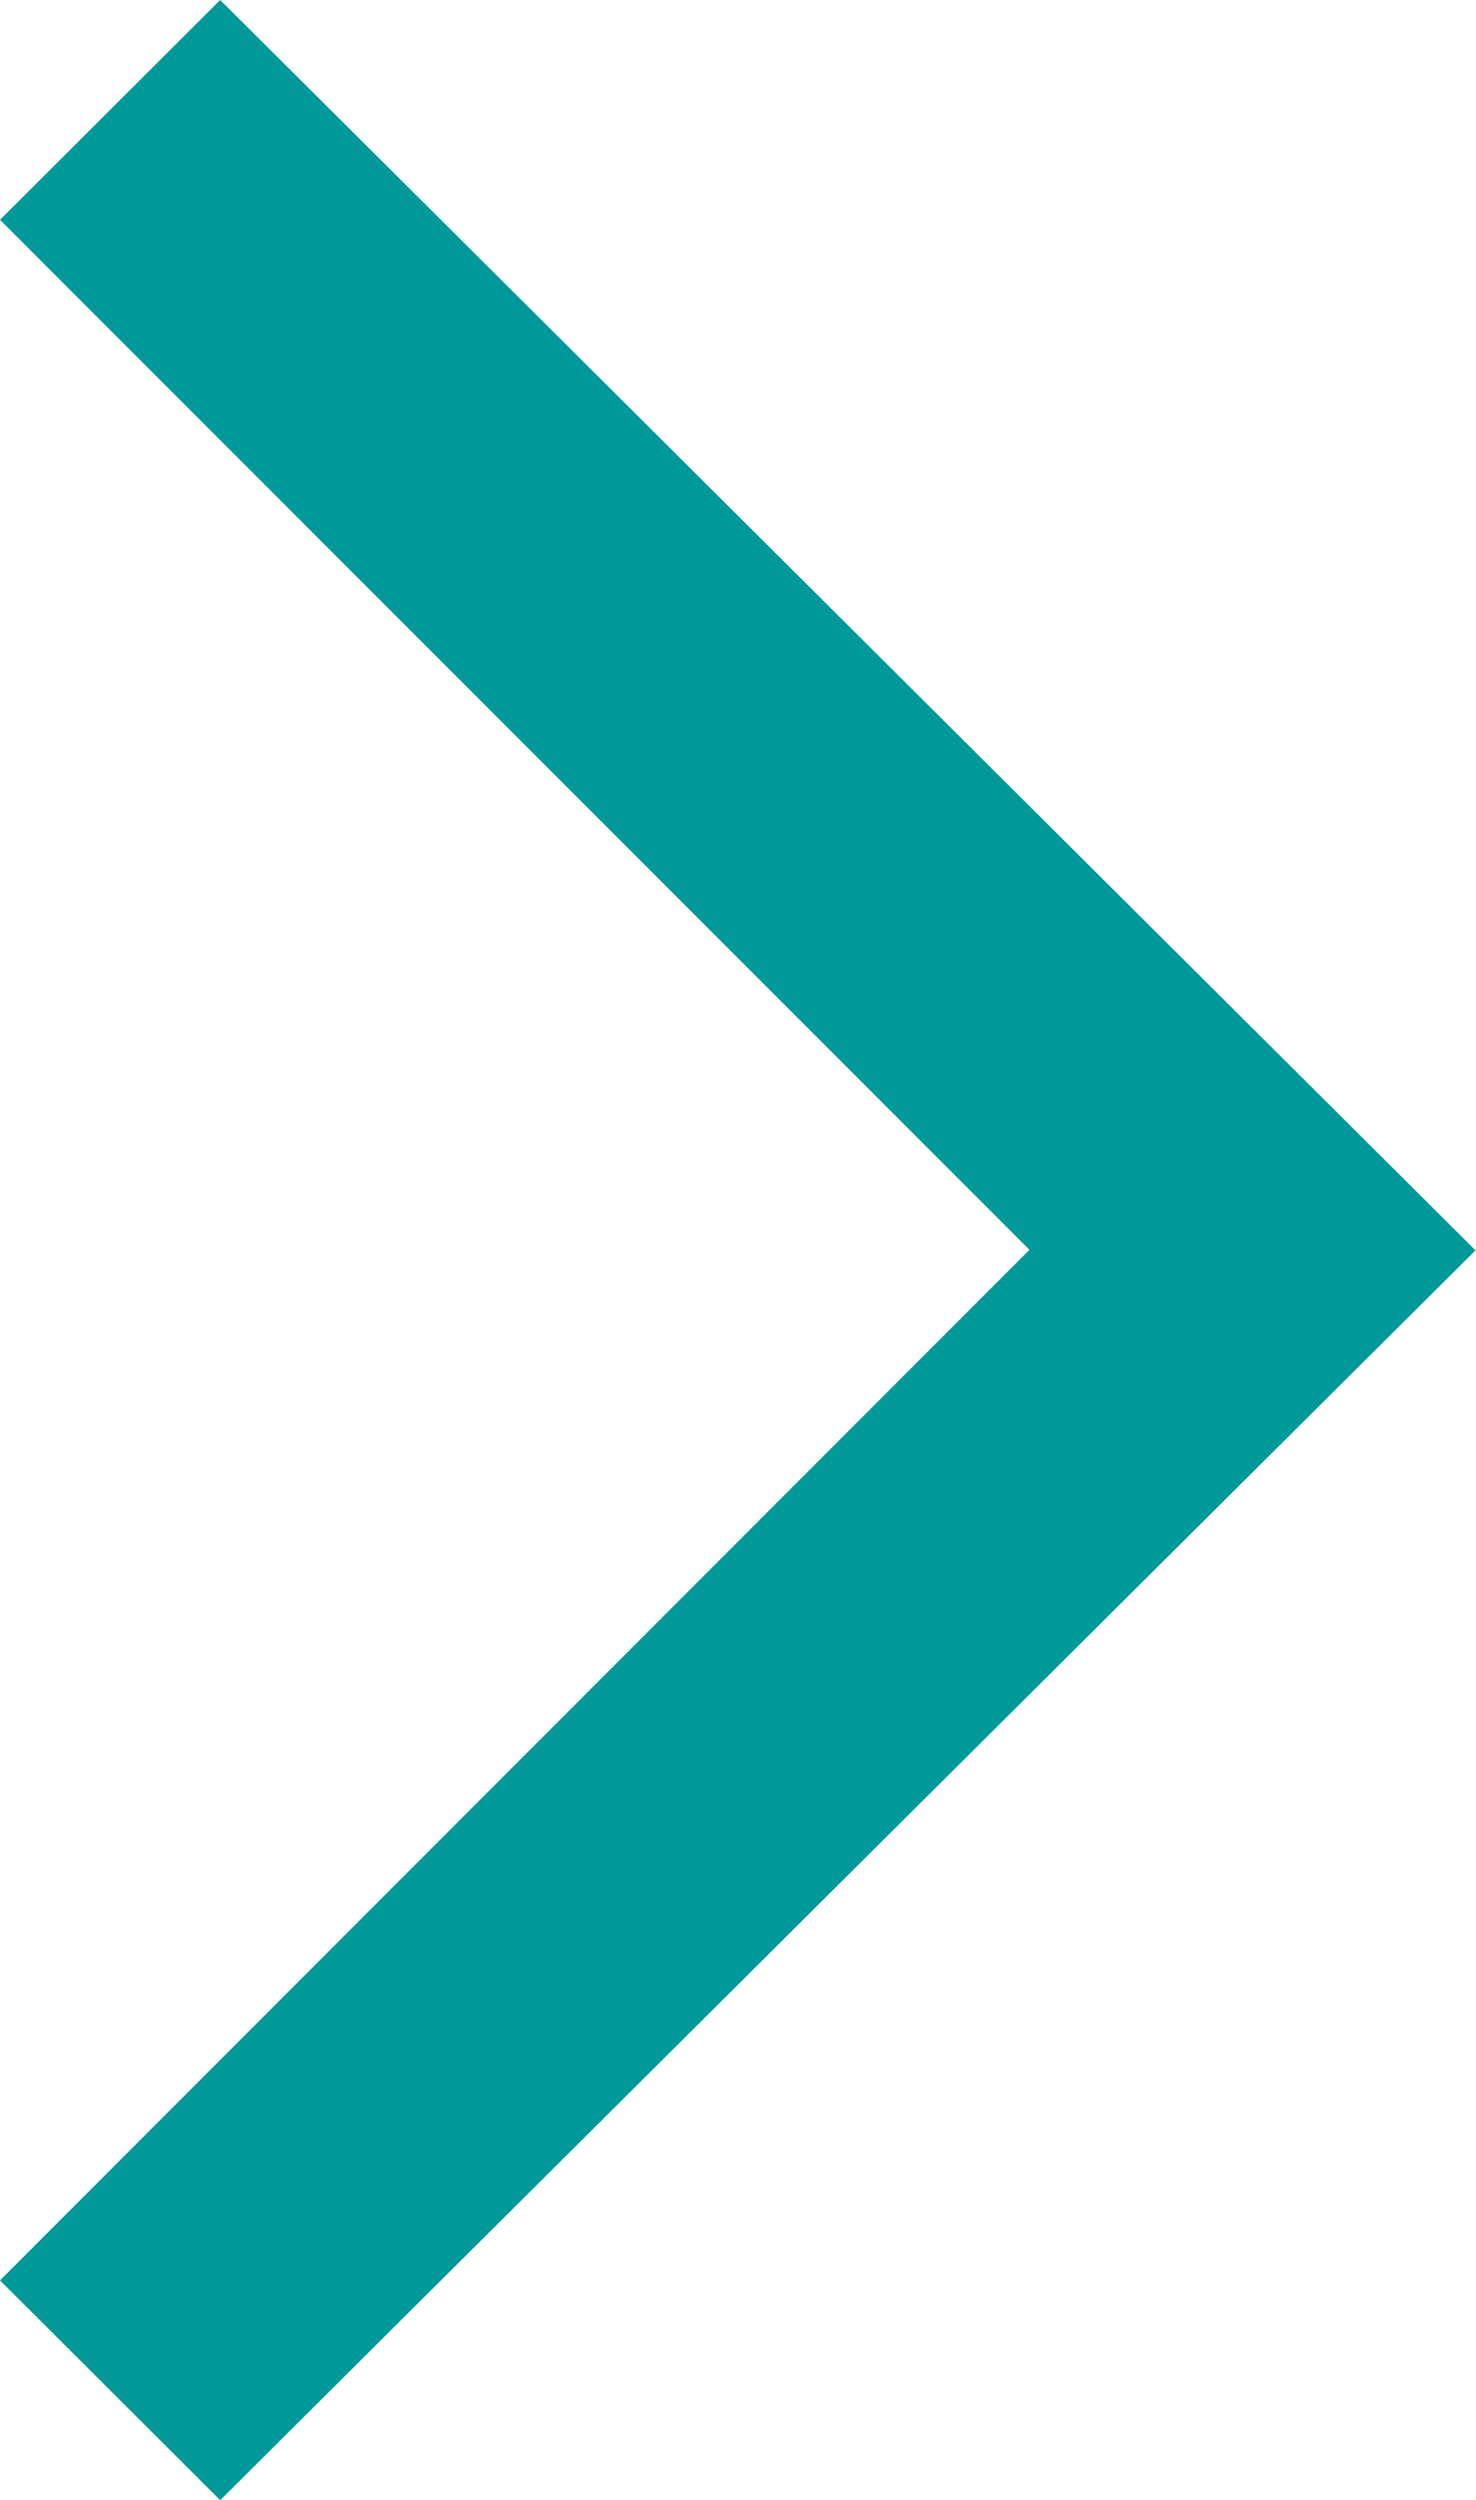 <?xml version="1.0" encoding="utf-8"?>
<!-- Generator: Adobe Illustrator 23.0.4, SVG Export Plug-In . SVG Version: 6.00 Build 0)  -->
<svg version="1.1" id="Ebene_1" xmlns:serif="http://www.serif.com/"
	 xmlns="http://www.w3.org/2000/svg" xmlns:xlink="http://www.w3.org/1999/xlink" x="0px" y="0px" viewBox="0 0 286.9 485.7"
	 style="enable-background:new 0 0 286.9 485.7;" xml:space="preserve">
<style type="text/css">
	.st0{fill:none;}
	.st1{fill:#00999A;}
</style>
<rect id="Chevron-right" x="90" y="0" serif:id="Chevron right" class="st0" width="612" height="612">
</rect>
<path class="st1" d="M200.1,242.8L0,443l42.8,42.7l244-242.8L42.8,0L0,42.7L200.1,242.8z"/>
</svg>
